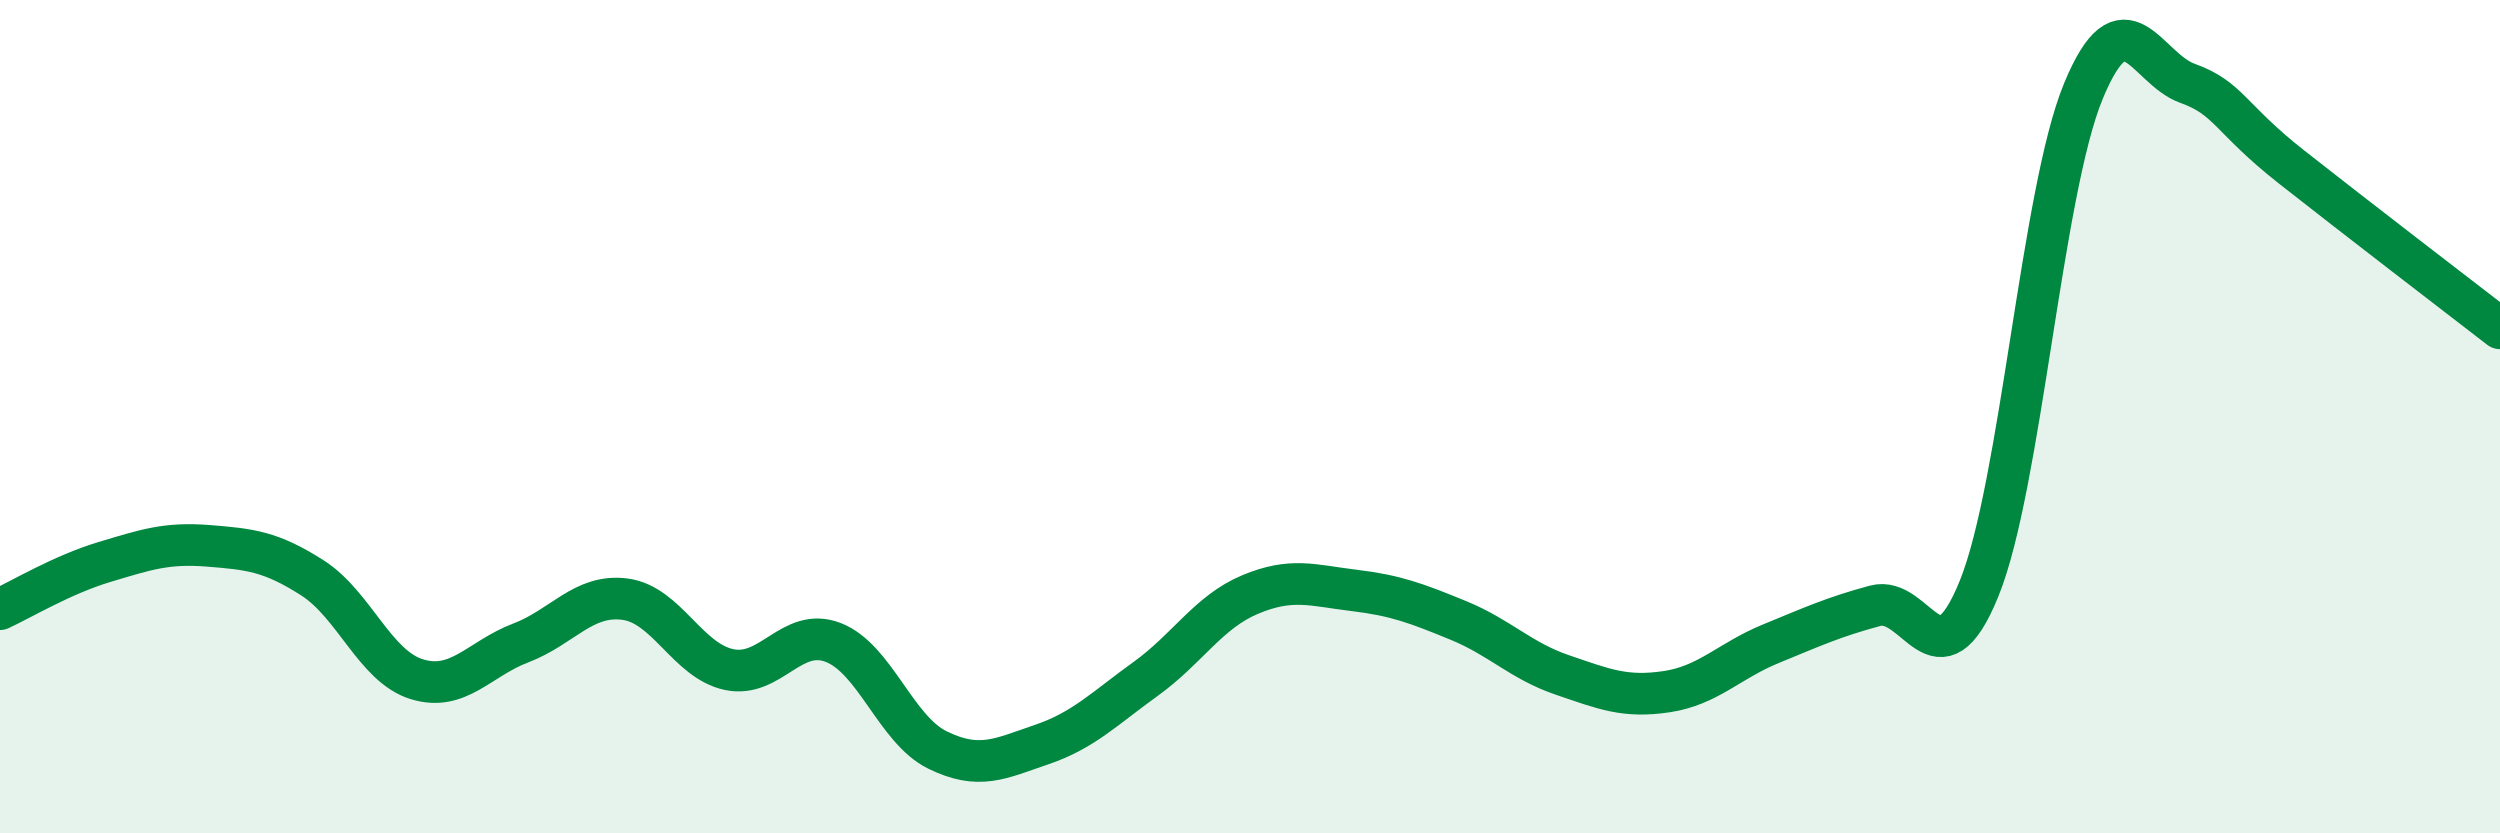
    <svg width="60" height="20" viewBox="0 0 60 20" xmlns="http://www.w3.org/2000/svg">
      <path
        d="M 0,14.62 C 0.5,14.39 1.5,13.79 2.5,13.49 C 3.5,13.19 4,13.02 5,13.1 C 6,13.18 6.5,13.23 7.5,13.87 C 8.5,14.51 9,15.99 10,16.3 C 11,16.61 11.5,15.81 12.5,15.43 C 13.5,15.05 14,14.25 15,14.38 C 16,14.51 16.5,15.86 17.5,16.07 C 18.5,16.28 19,15.03 20,15.42 C 21,15.81 21.5,17.51 22.5,18 C 23.5,18.49 24,18.21 25,17.87 C 26,17.53 26.5,17.01 27.5,16.29 C 28.5,15.57 29,14.69 30,14.27 C 31,13.85 31.5,14.05 32.5,14.17 C 33.5,14.29 34,14.48 35,14.89 C 36,15.3 36.5,15.86 37.5,16.2 C 38.5,16.54 39,16.75 40,16.6 C 41,16.45 41.5,15.86 42.5,15.45 C 43.5,15.04 44,14.81 45,14.54 C 46,14.27 46.5,16.59 47.5,14.12 C 48.5,11.65 49,4.61 50,2.19 C 51,-0.23 51.5,1.64 52.5,2 C 53.5,2.36 53.5,2.83 55,4.01 C 56.5,5.19 59,7.11 60,7.88L60 20L0 20Z"
        fill="#008740"
        opacity="0.1"
        stroke-linecap="round"
        stroke-linejoin="round"
      />
      <path
        d="M 0,14.62 C 0.5,14.39 1.5,13.79 2.5,13.49 C 3.5,13.19 4,13.02 5,13.1 C 6,13.18 6.5,13.23 7.5,13.87 C 8.5,14.51 9,15.99 10,16.3 C 11,16.61 11.5,15.81 12.5,15.43 C 13.5,15.05 14,14.25 15,14.38 C 16,14.51 16.5,15.86 17.5,16.07 C 18.5,16.28 19,15.03 20,15.42 C 21,15.81 21.5,17.51 22.5,18 C 23.5,18.49 24,18.21 25,17.87 C 26,17.53 26.5,17.01 27.5,16.29 C 28.5,15.57 29,14.69 30,14.27 C 31,13.85 31.5,14.05 32.5,14.17 C 33.5,14.29 34,14.48 35,14.89 C 36,15.3 36.5,15.86 37.5,16.2 C 38.5,16.54 39,16.75 40,16.6 C 41,16.45 41.5,15.86 42.5,15.45 C 43.5,15.04 44,14.81 45,14.54 C 46,14.27 46.5,16.59 47.5,14.12 C 48.5,11.65 49,4.61 50,2.19 C 51,-0.23 51.5,1.64 52.5,2 C 53.5,2.36 53.5,2.83 55,4.01 C 56.5,5.19 59,7.11 60,7.88"
        stroke="#008740"
        stroke-width="1"
        fill="none"
        stroke-linecap="round"
        stroke-linejoin="round"
      />
    </svg>
  